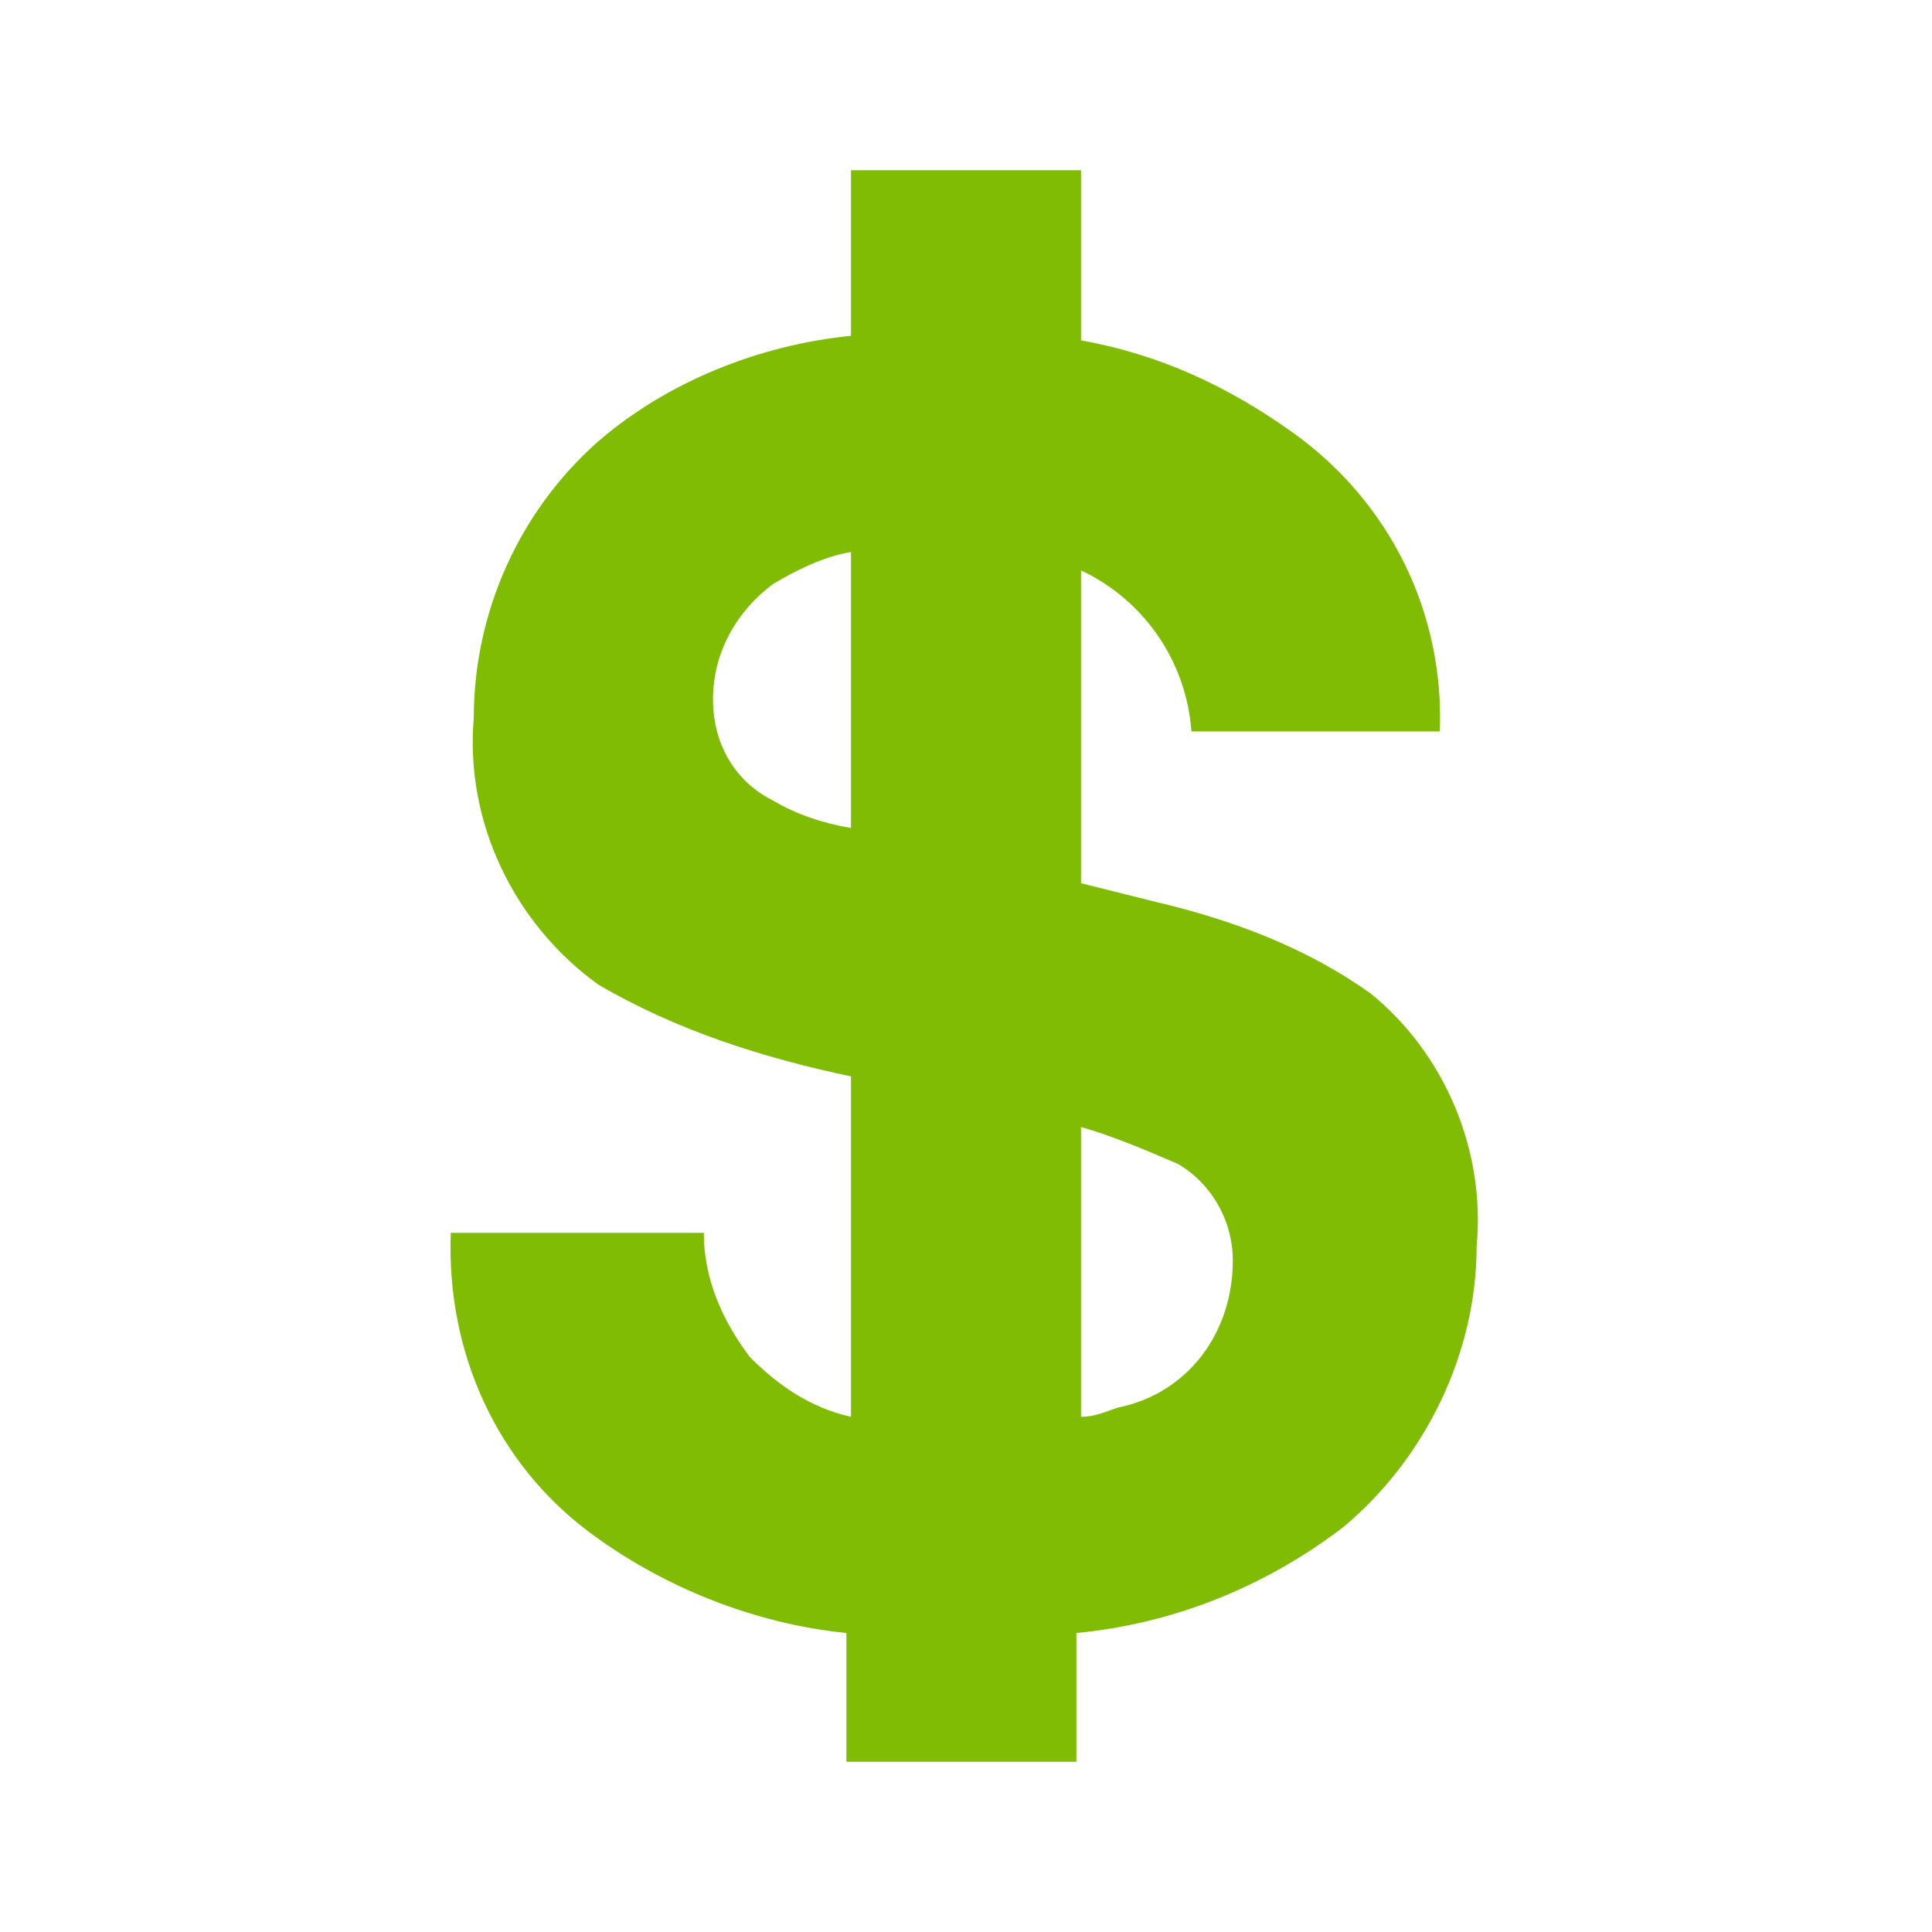 <?xml version="1.0" encoding="utf-8"?>
<!-- Generator: Adobe Illustrator 25.4.8, SVG Export Plug-In . SVG Version: 6.00 Build 0)  -->
<svg version="1.1" id="Layer_1" xmlns="http://www.w3.org/2000/svg" xmlns:xlink="http://www.w3.org/1999/xlink" x="0px" y="0px"
	 viewBox="0 0 42 42" style="enable-background:new 0 0 42 42;" xml:space="preserve">
<style type="text/css">
	.st0{fill:#80BC03;}
</style>
<path id="Icon_map-bank" class="st0" d="M29.8,21.6c-1.4-1-3-1.6-4.7-2l-1.6-0.4v-6.8l0.2,0.1c1.3,0.7,2.1,2,2.2,3.4h5.4
	c0.1-2.6-1.1-5-3.2-6.5c-1.4-1-2.9-1.7-4.6-2V3.7h-5v3.6c-2,0.2-4,1-5.5,2.3c-1.7,1.5-2.7,3.7-2.7,6c-0.2,2.3,0.9,4.5,2.7,5.8
	c1.7,1,3.6,1.6,5.5,2v7.4c-0.9-0.2-1.6-0.7-2.2-1.3c-0.6-0.8-1-1.7-1-2.7H9.8c-0.1,2.6,1,5,3,6.5c1.6,1.2,3.6,2,5.6,2.2v2.8h5v-2.8
	c2.1-0.2,4.1-1,5.8-2.3c1.8-1.5,2.9-3.8,2.9-6.1C32.3,25,31.4,22.9,29.8,21.6z M16.8,17.4c-0.8-0.4-1.3-1.2-1.3-2.2
	c0-1,0.5-1.9,1.3-2.5c0.5-0.3,1.1-0.6,1.7-0.7V18C17.9,17.9,17.3,17.7,16.8,17.4z M24.3,30.6c-0.3,0.1-0.5,0.2-0.8,0.2v-6.3
	c0.7,0.2,1.4,0.5,2.1,0.8c0.7,0.4,1.2,1.2,1.2,2.1C26.8,29,25.8,30.3,24.3,30.6L24.3,30.6z"/>
</svg>
